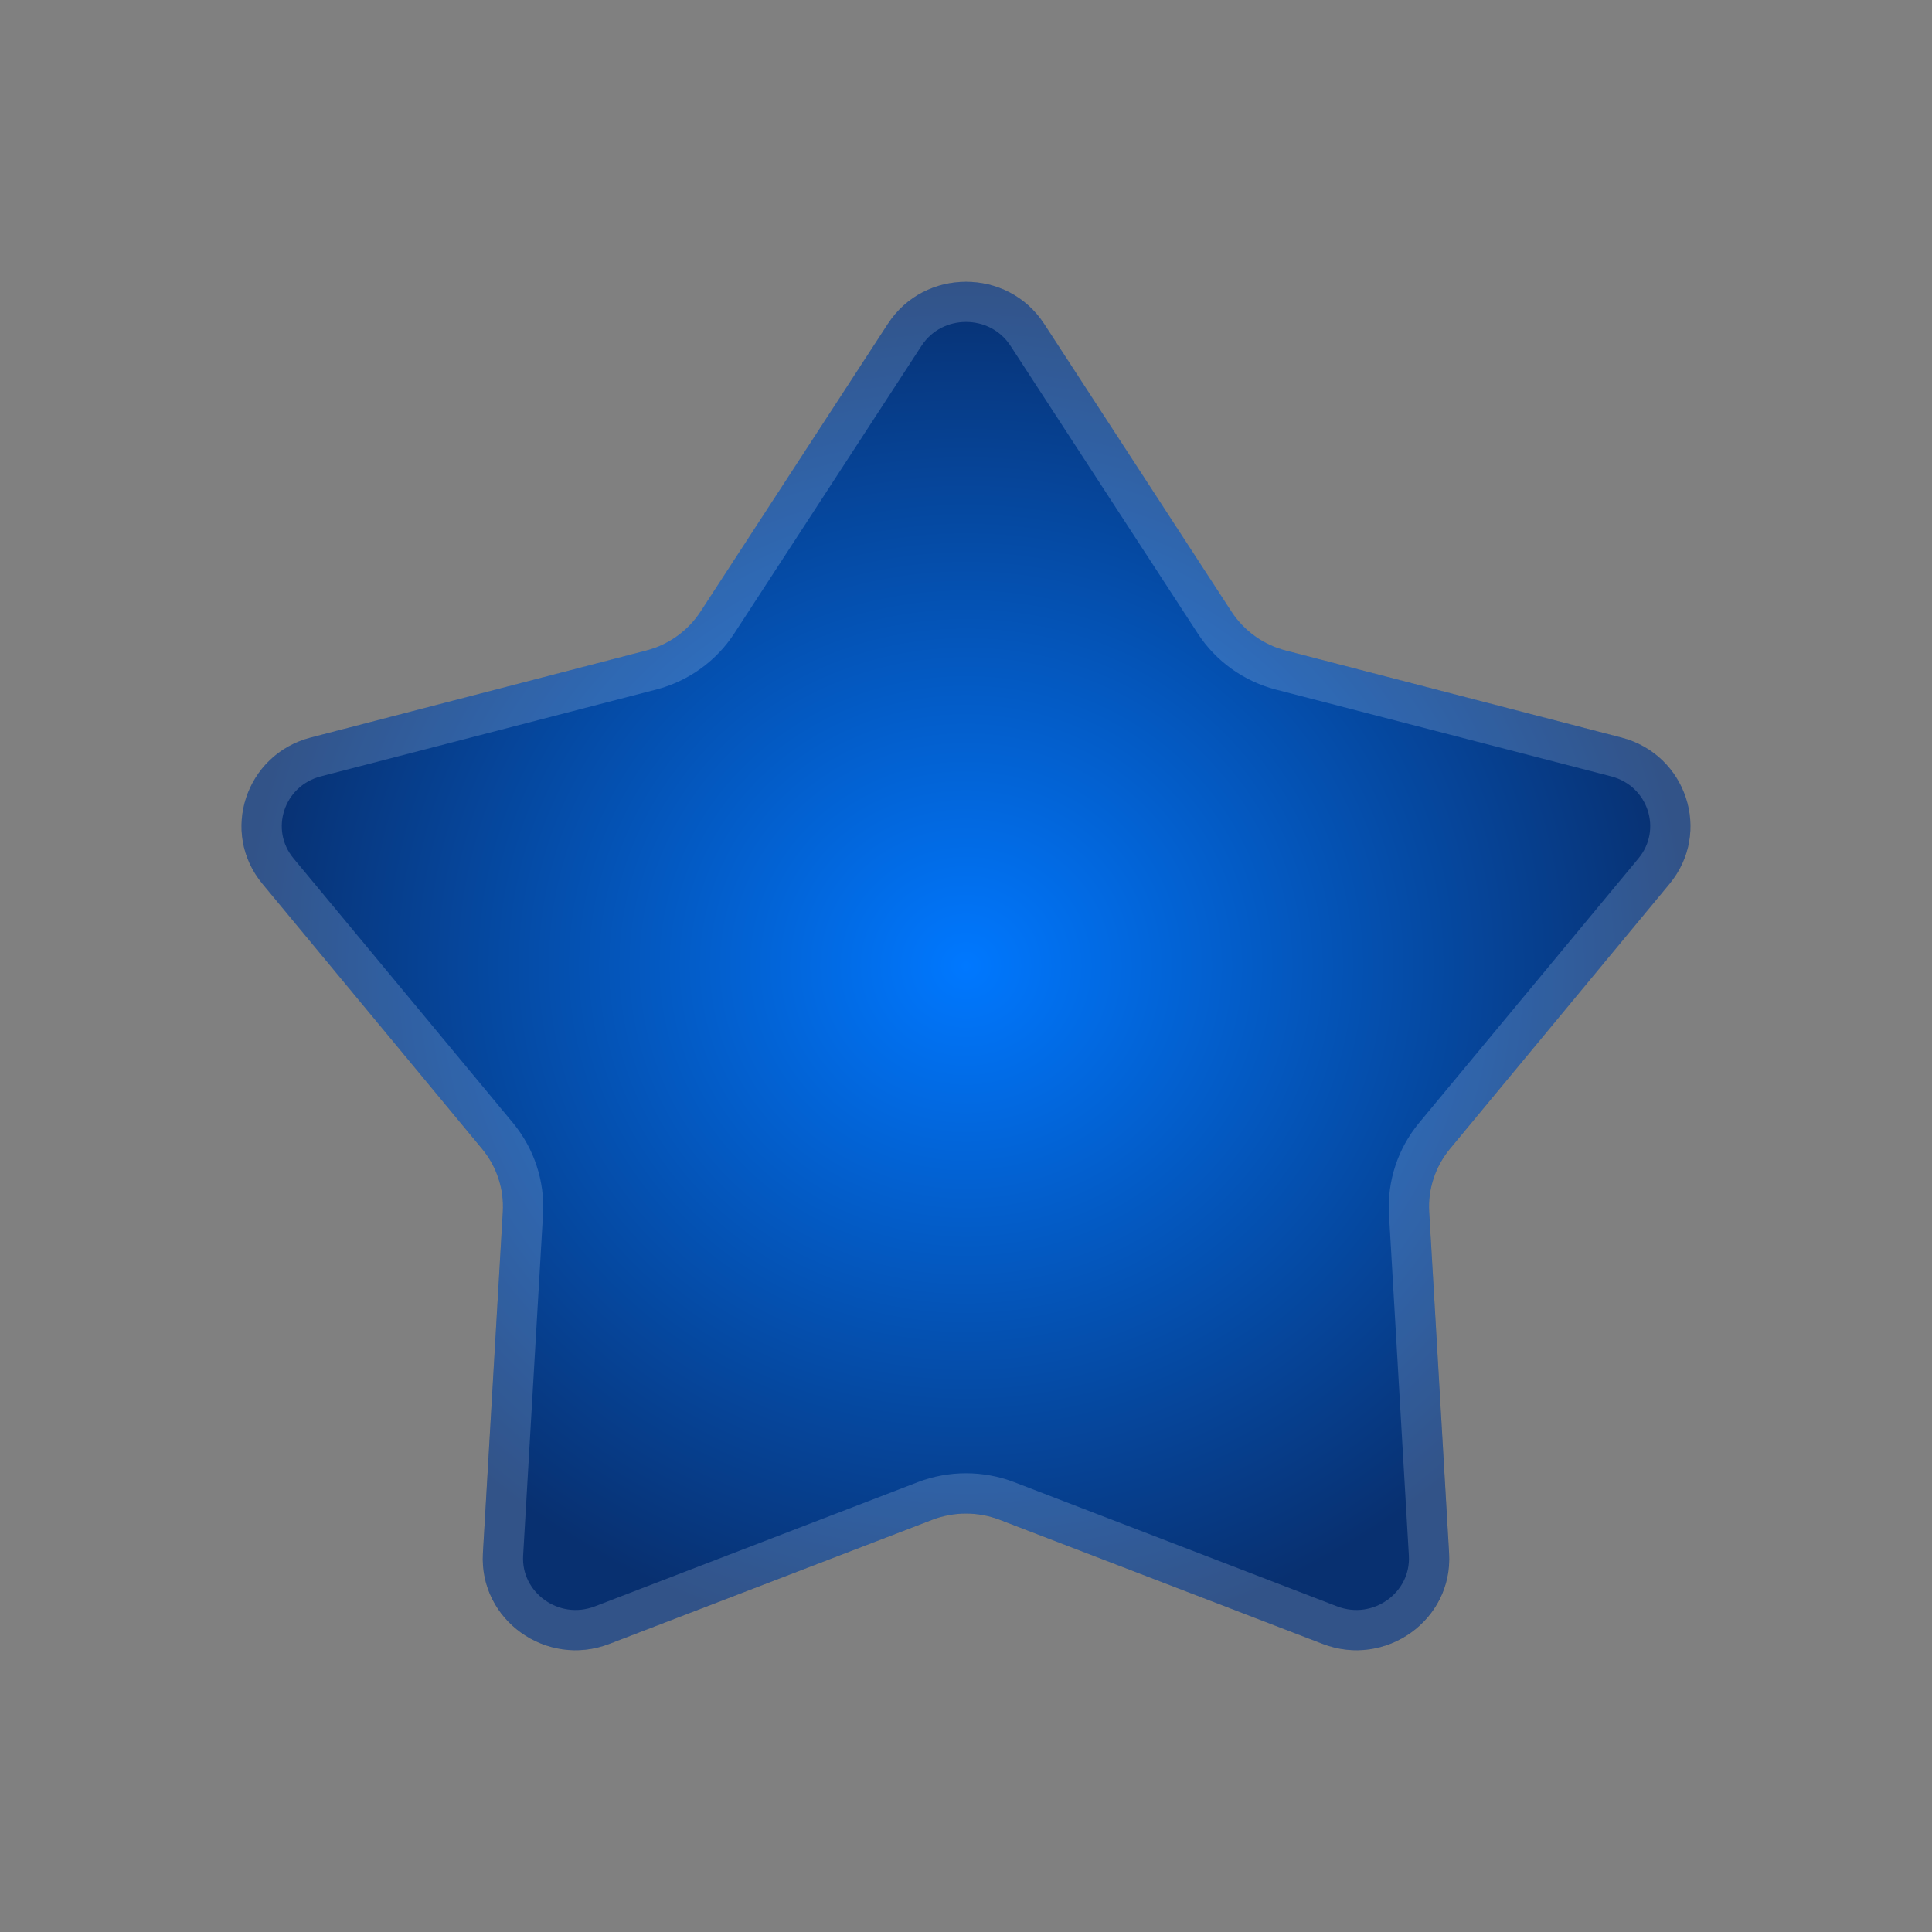 <svg xmlns="http://www.w3.org/2000/svg" width="24" height="24" viewBox="0 0 24 24" fill="none"><rect x="0" y="0" width="24" height="24" fill="#808080" stroke="none"/><path d="M11.029 4.023C11.483 3.326 12.517 3.326 12.971 4.023L15.297 7.596C15.453 7.836 15.695 8.01 15.975 8.082L20.139 9.161C20.951 9.371 21.27 10.341 20.738 10.982L18.013 14.269C17.83 14.49 17.737 14.771 17.754 15.055L18.001 19.295C18.049 20.123 17.213 20.722 16.43 20.421L12.419 18.879C12.149 18.776 11.851 18.776 11.581 18.879L7.57 20.421C6.787 20.722 5.951 20.123 5.999 19.295L6.246 15.055C6.263 14.771 6.17 14.49 5.987 14.269L3.262 10.982C2.729 10.341 3.049 9.371 3.862 9.161L8.025 8.082C8.305 8.01 8.547 7.836 8.703 7.596L11.029 4.023Z" fill="url(#paint0_radial_23_1471)"></path><path d="M11.238 4.159C11.594 3.613 12.406 3.613 12.762 4.159L15.088 7.732C15.278 8.025 15.573 8.236 15.912 8.324L20.076 9.402C20.715 9.568 20.959 10.325 20.546 10.823L17.82 14.109C17.597 14.379 17.484 14.722 17.504 15.07L17.751 19.31C17.788 19.95 17.138 20.425 16.52 20.188L12.509 18.645C12.182 18.52 11.818 18.52 11.491 18.645L7.48 20.188C6.862 20.425 6.212 19.95 6.249 19.31L6.496 15.07C6.516 14.722 6.403 14.379 6.18 14.109L3.454 10.823C3.041 10.325 3.285 9.568 3.924 9.402L8.088 8.324C8.427 8.236 8.722 8.025 8.912 7.732L11.238 4.159Z" stroke="white" stroke-opacity="0.17" stroke-width="0.5"></path><defs><radialGradient id="paint0_radial_23_1471" cx="0" cy="0" r="1" gradientUnits="userSpaceOnUse" gradientTransform="translate(12 12) rotate(90) scale(8.5 9)"><stop stop-color="#0078FF"></stop><stop offset="1" stop-color="#083070"></stop></radialGradient></defs></svg>